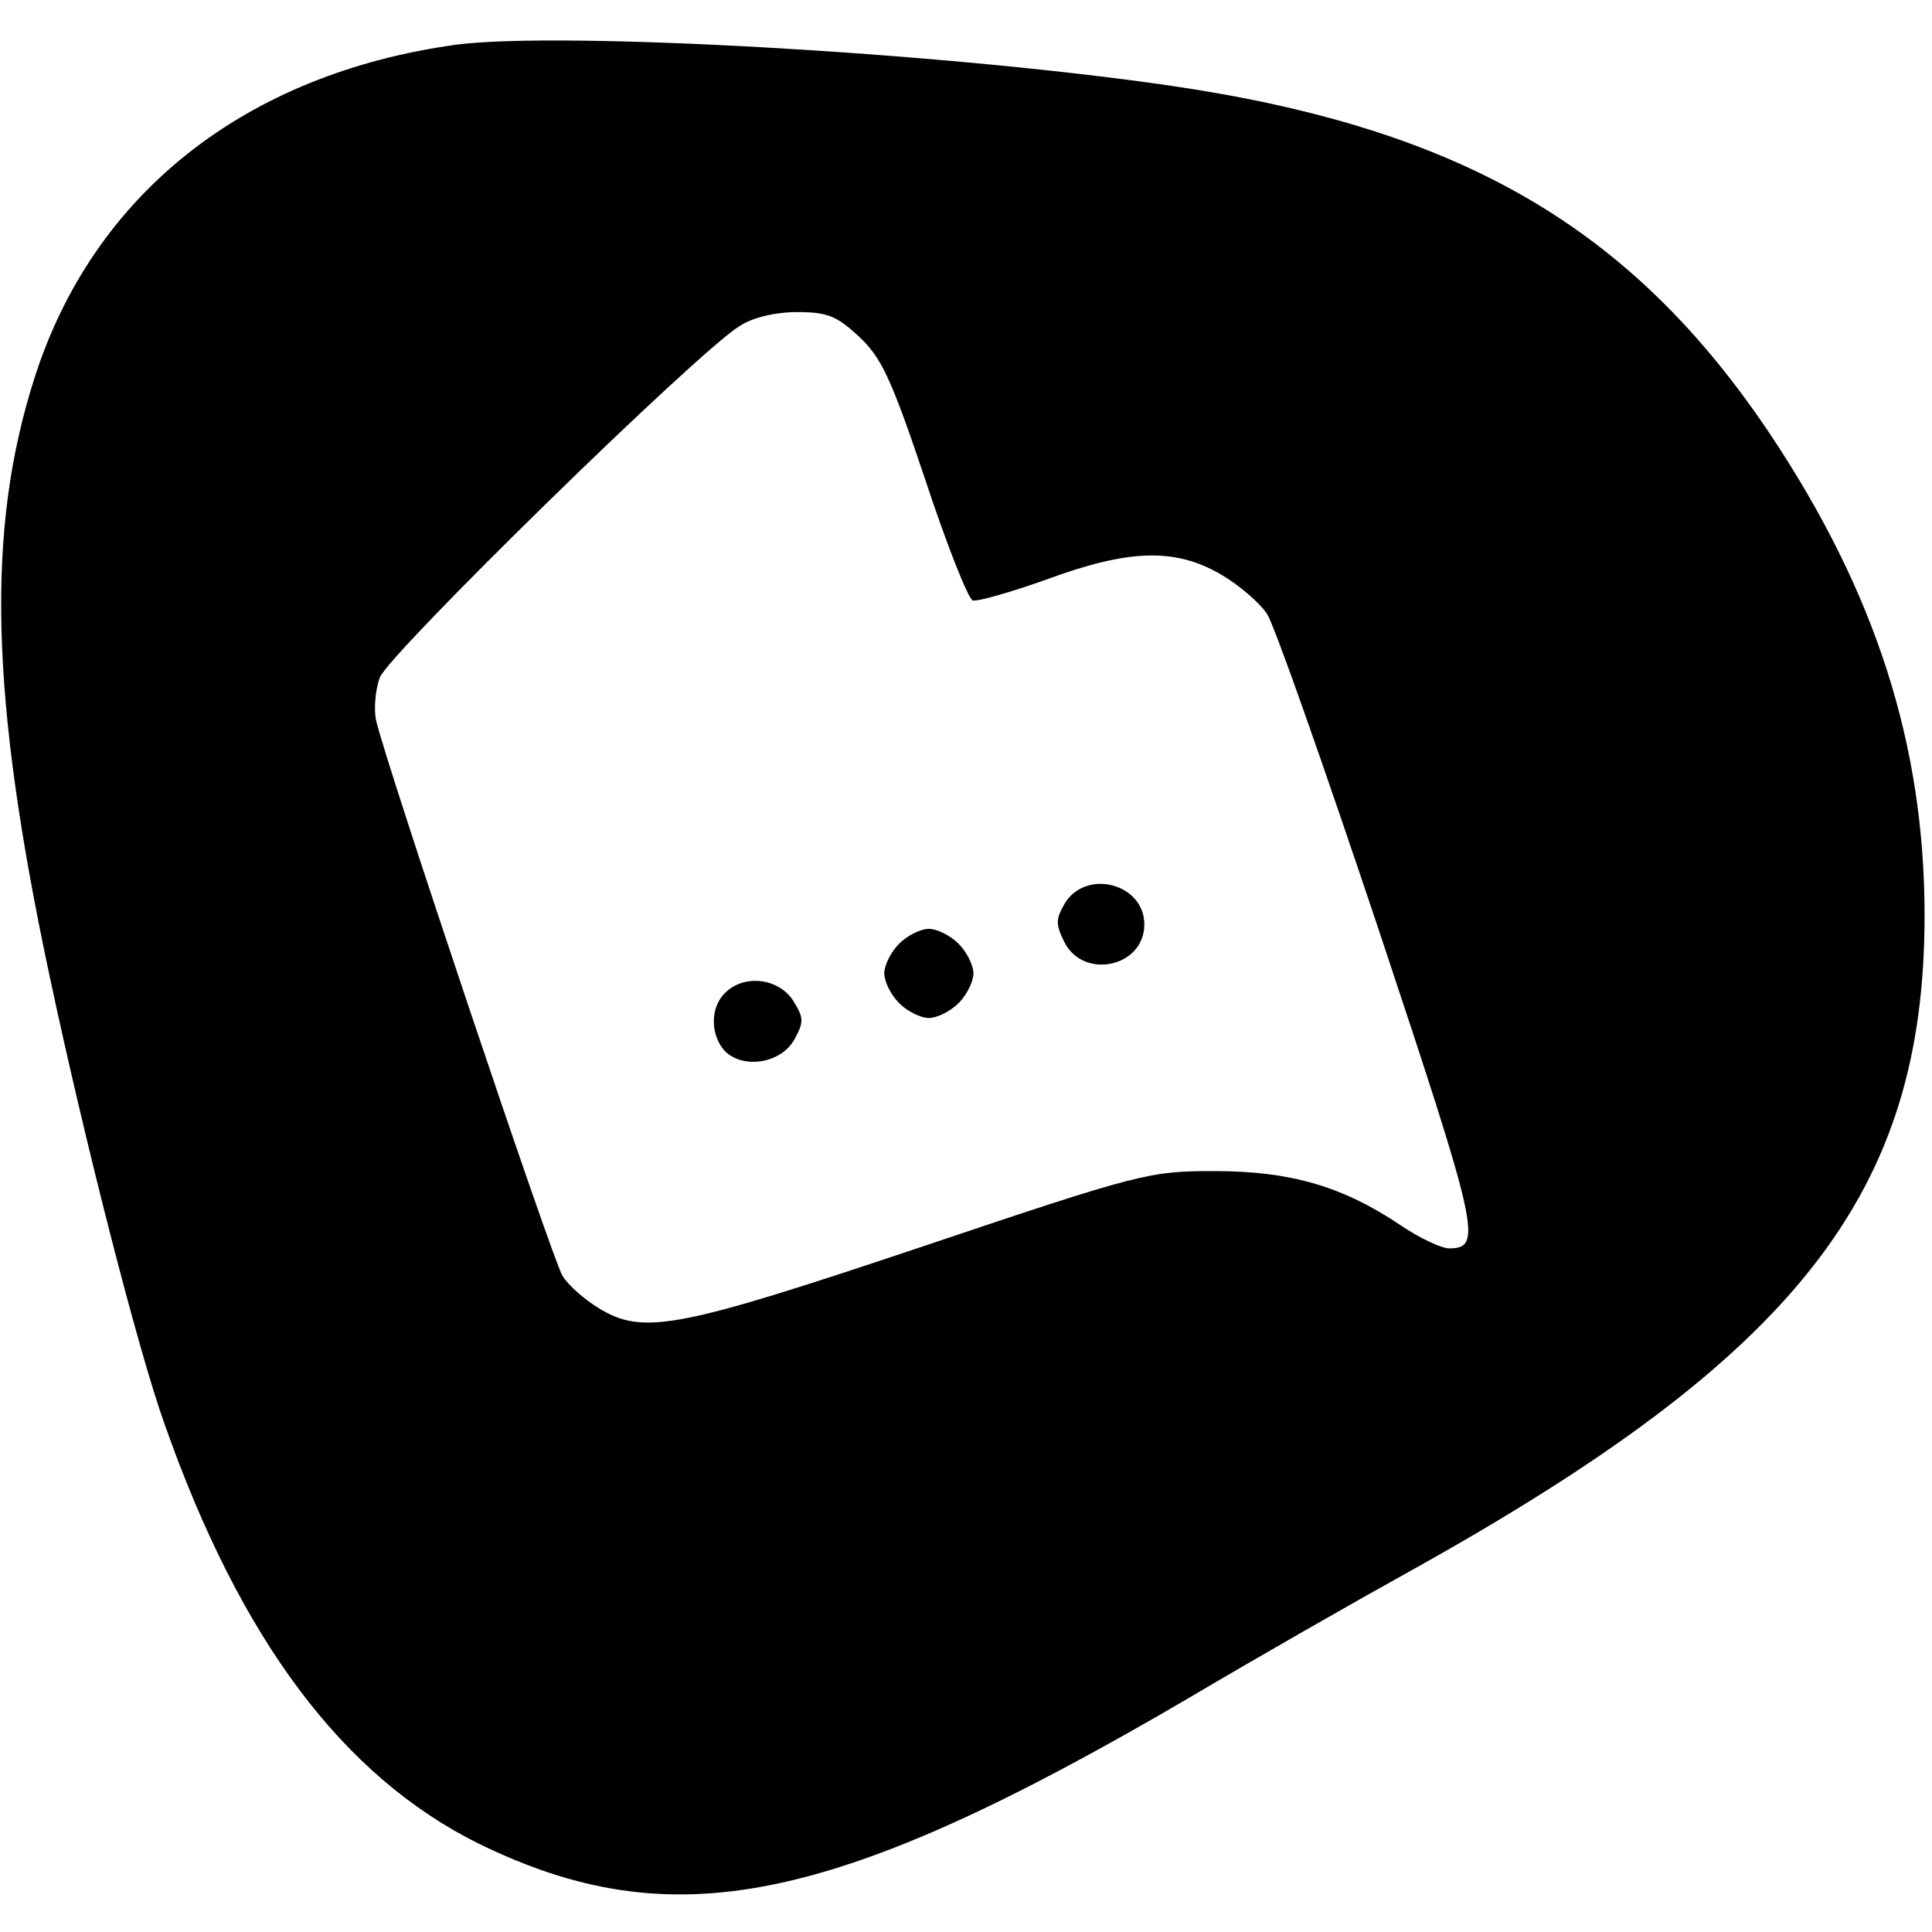 <?xml version="1.0" standalone="no"?>
<!DOCTYPE svg PUBLIC "-//W3C//DTD SVG 20010904//EN"
 "http://www.w3.org/TR/2001/REC-SVG-20010904/DTD/svg10.dtd">
<svg version="1.0" xmlns="http://www.w3.org/2000/svg"
 width="260pt" height="260pt" viewBox="0 0 260 260"
 preserveAspectRatio="xMidYMid meet">
<g transform="translate(0,260) scale(0.1,-0.1)"
fill="#000000" stroke="none">
<path d="M615 2540 c-285 -39 -490 -201 -569 -450 -65 -204 -59 -428 20 -800
48 -226 120 -508 156 -608 102 -289 239 -472 422 -563 262 -128 478 -84 956
196 91 54 226 131 300 172 519 289 690 507 690 881 0 230 -66 435 -208 648
-187 279 -417 412 -809 469 -311 45 -817 73 -958 55z m541 -393 c30 -28 43
-55 89 -192 29 -88 58 -161 64 -163 6 -2 51 11 99 28 111 41 173 43 235 7 24
-14 52 -38 62 -53 10 -15 77 -206 150 -424 135 -406 141 -430 95 -430 -10 0
-40 14 -65 31 -77 52 -148 73 -250 73 -88 0 -98 -2 -395 -102 -331 -111 -375
-119 -435 -82 -18 11 -40 30 -48 43 -13 20 -238 690 -251 748 -3 15 -1 40 5
57 11 31 427 438 484 473 18 12 49 19 78 19 40 0 53 -5 83 -33z"/>
<path d="M1434 1386 c-13 -22 -14 -29 -2 -53 25 -52 108 -35 108 23 0 54 -76
75 -106 30z"/>
<path d="M1210 1330 c-11 -11 -20 -29 -20 -40 0 -11 9 -29 20 -40 11 -11 29
-20 40 -20 11 0 29 9 40 20 11 11 20 29 20 40 0 11 -9 29 -20 40 -11 11 -29
20 -40 20 -11 0 -29 -9 -40 -20z"/>
<path d="M976 1264 c-21 -20 -20 -58 0 -79 25 -24 75 -16 93 16 13 24 13 29
-2 53 -20 30 -66 35 -91 10z"/>
</g>
</svg>
